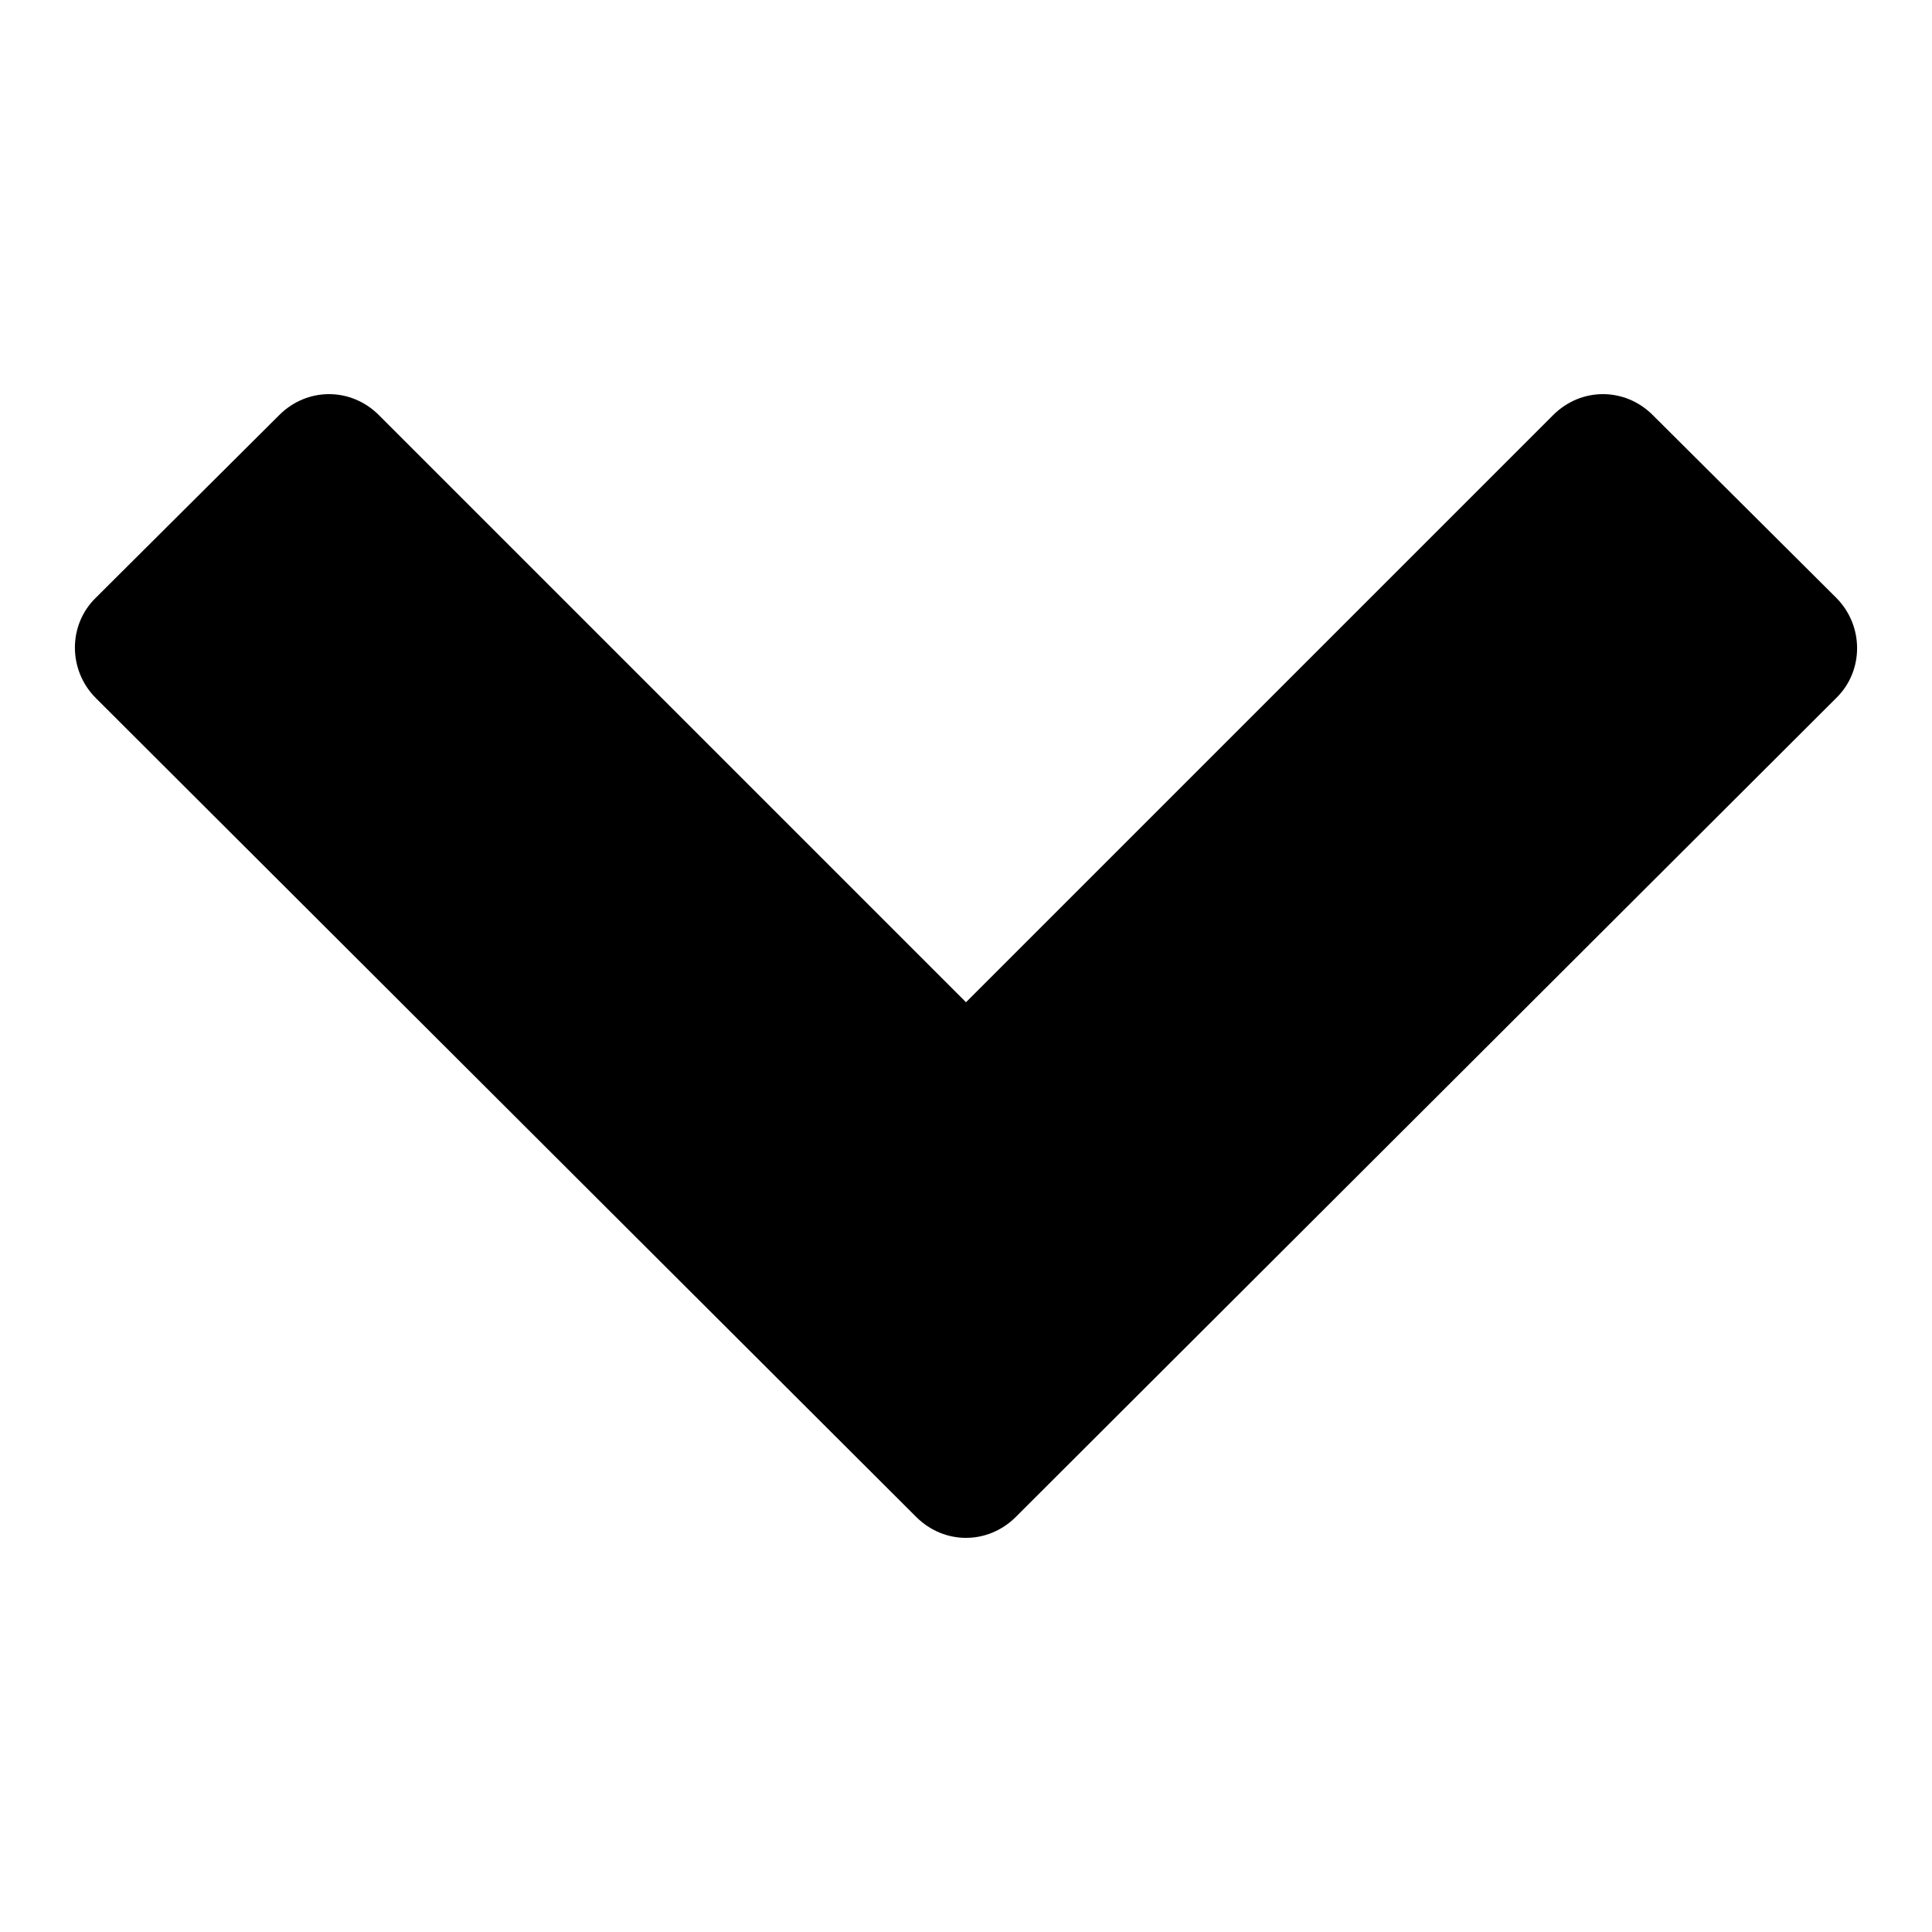 <?xml version="1.0" encoding="utf-8"?>
<!-- Svg Vector Icons : http://www.onlinewebfonts.com/icon -->
<!DOCTYPE svg PUBLIC "-//W3C//DTD SVG 1.1//EN" "http://www.w3.org/Graphics/SVG/1.1/DTD/svg11.dtd">
<svg version="1.1" xmlns="http://www.w3.org/2000/svg" xmlns:xlink="http://www.w3.org/1999/xlink" x="0px" y="0px" viewBox="0 0 256 256" enable-background="new 0 0 256 256" xml:space="preserve">
<g><g><path fill="#000000" d="M243.3,79.2c3.7,3.7,3.7,9.7,0,13.3L134.6,201c-3.7,3.7-9.5,3.7-13.2,0L12.7,92.5c-3.7-3.7-3.7-9.7,0-13.3L37,55c3.7-3.7,9.5-3.7,13.2,0l77.8,77.8L205.8,55c3.7-3.7,9.5-3.7,13.2,0L243.3,79.2z"/></g></g>
</svg>